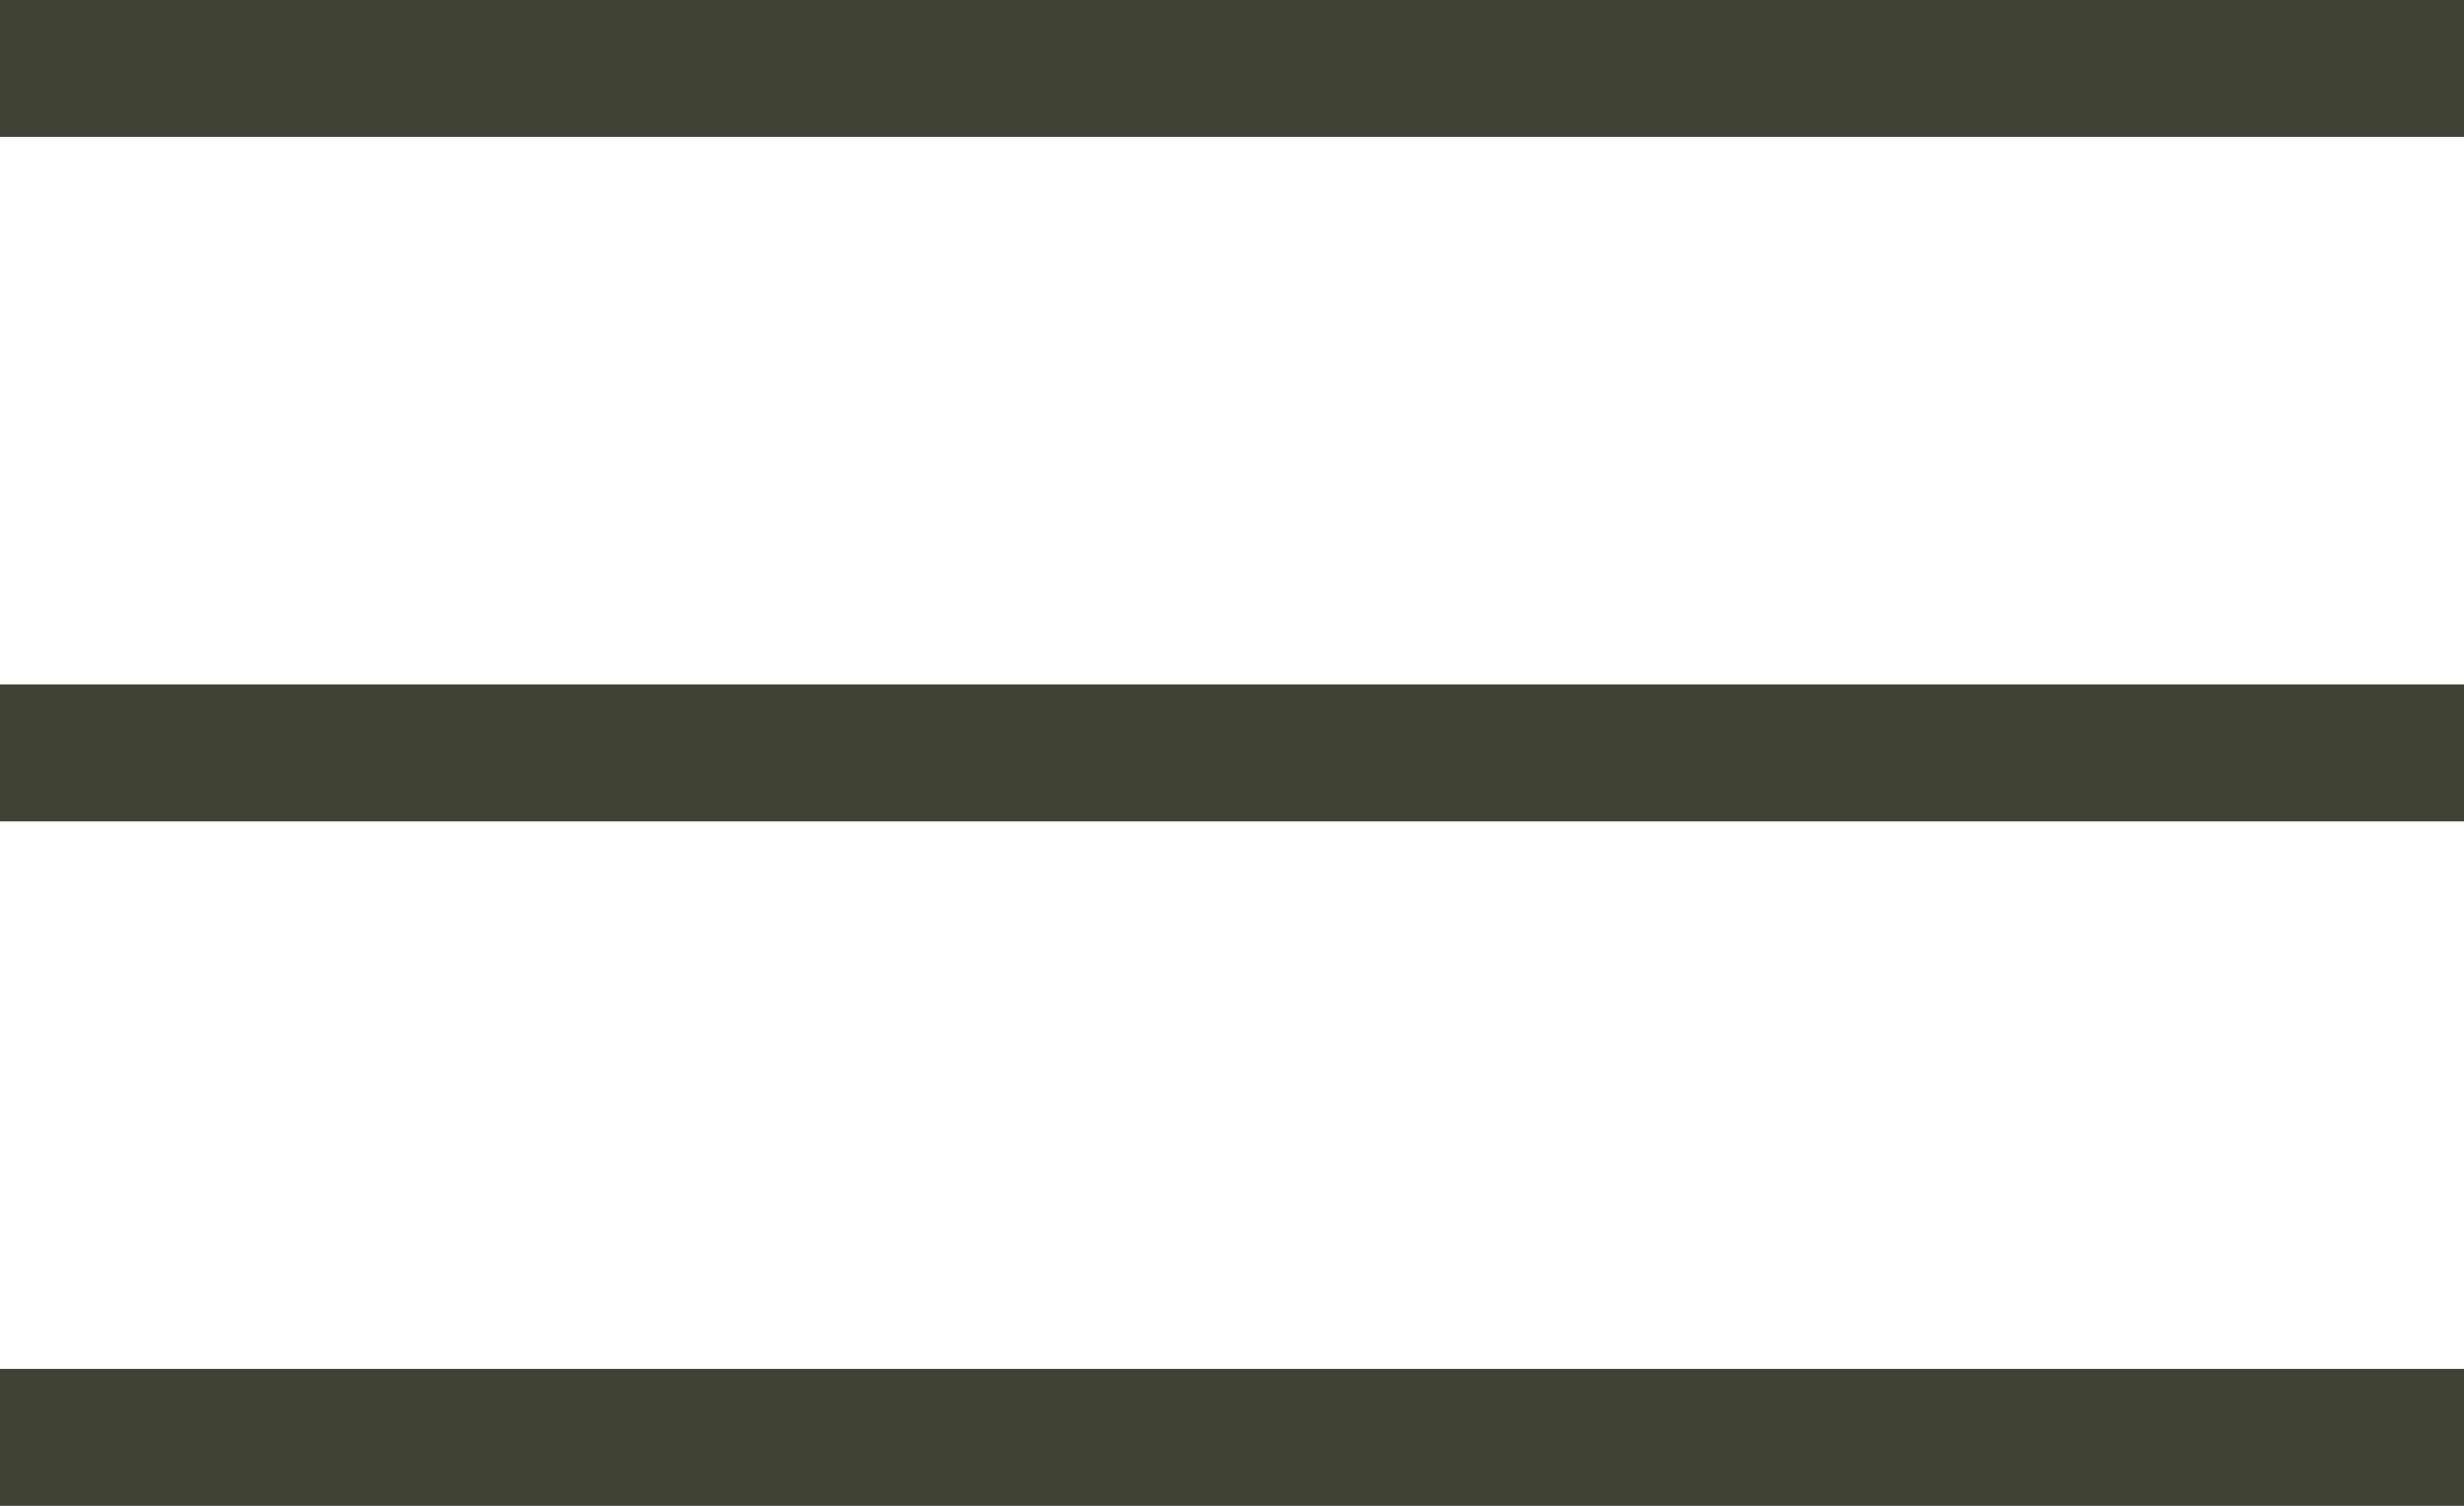 <svg width="36" height="22" viewBox="0 0 36 22" fill="none" xmlns="http://www.w3.org/2000/svg">
<path fill-rule="evenodd" clip-rule="evenodd" d="M36 2L-1.74846e-07 2L0 0L36 3.14722e-06L36 2Z" fill="#3E4133"/>
<path fill-rule="evenodd" clip-rule="evenodd" d="M36 12L-1.74846e-07 12L0 10L36 10L36 12Z" fill="#3E4133"/>
<path fill-rule="evenodd" clip-rule="evenodd" d="M36 22L-1.74846e-07 22L0 20L36 20L36 22Z" fill="#3E4133"/>
</svg>
